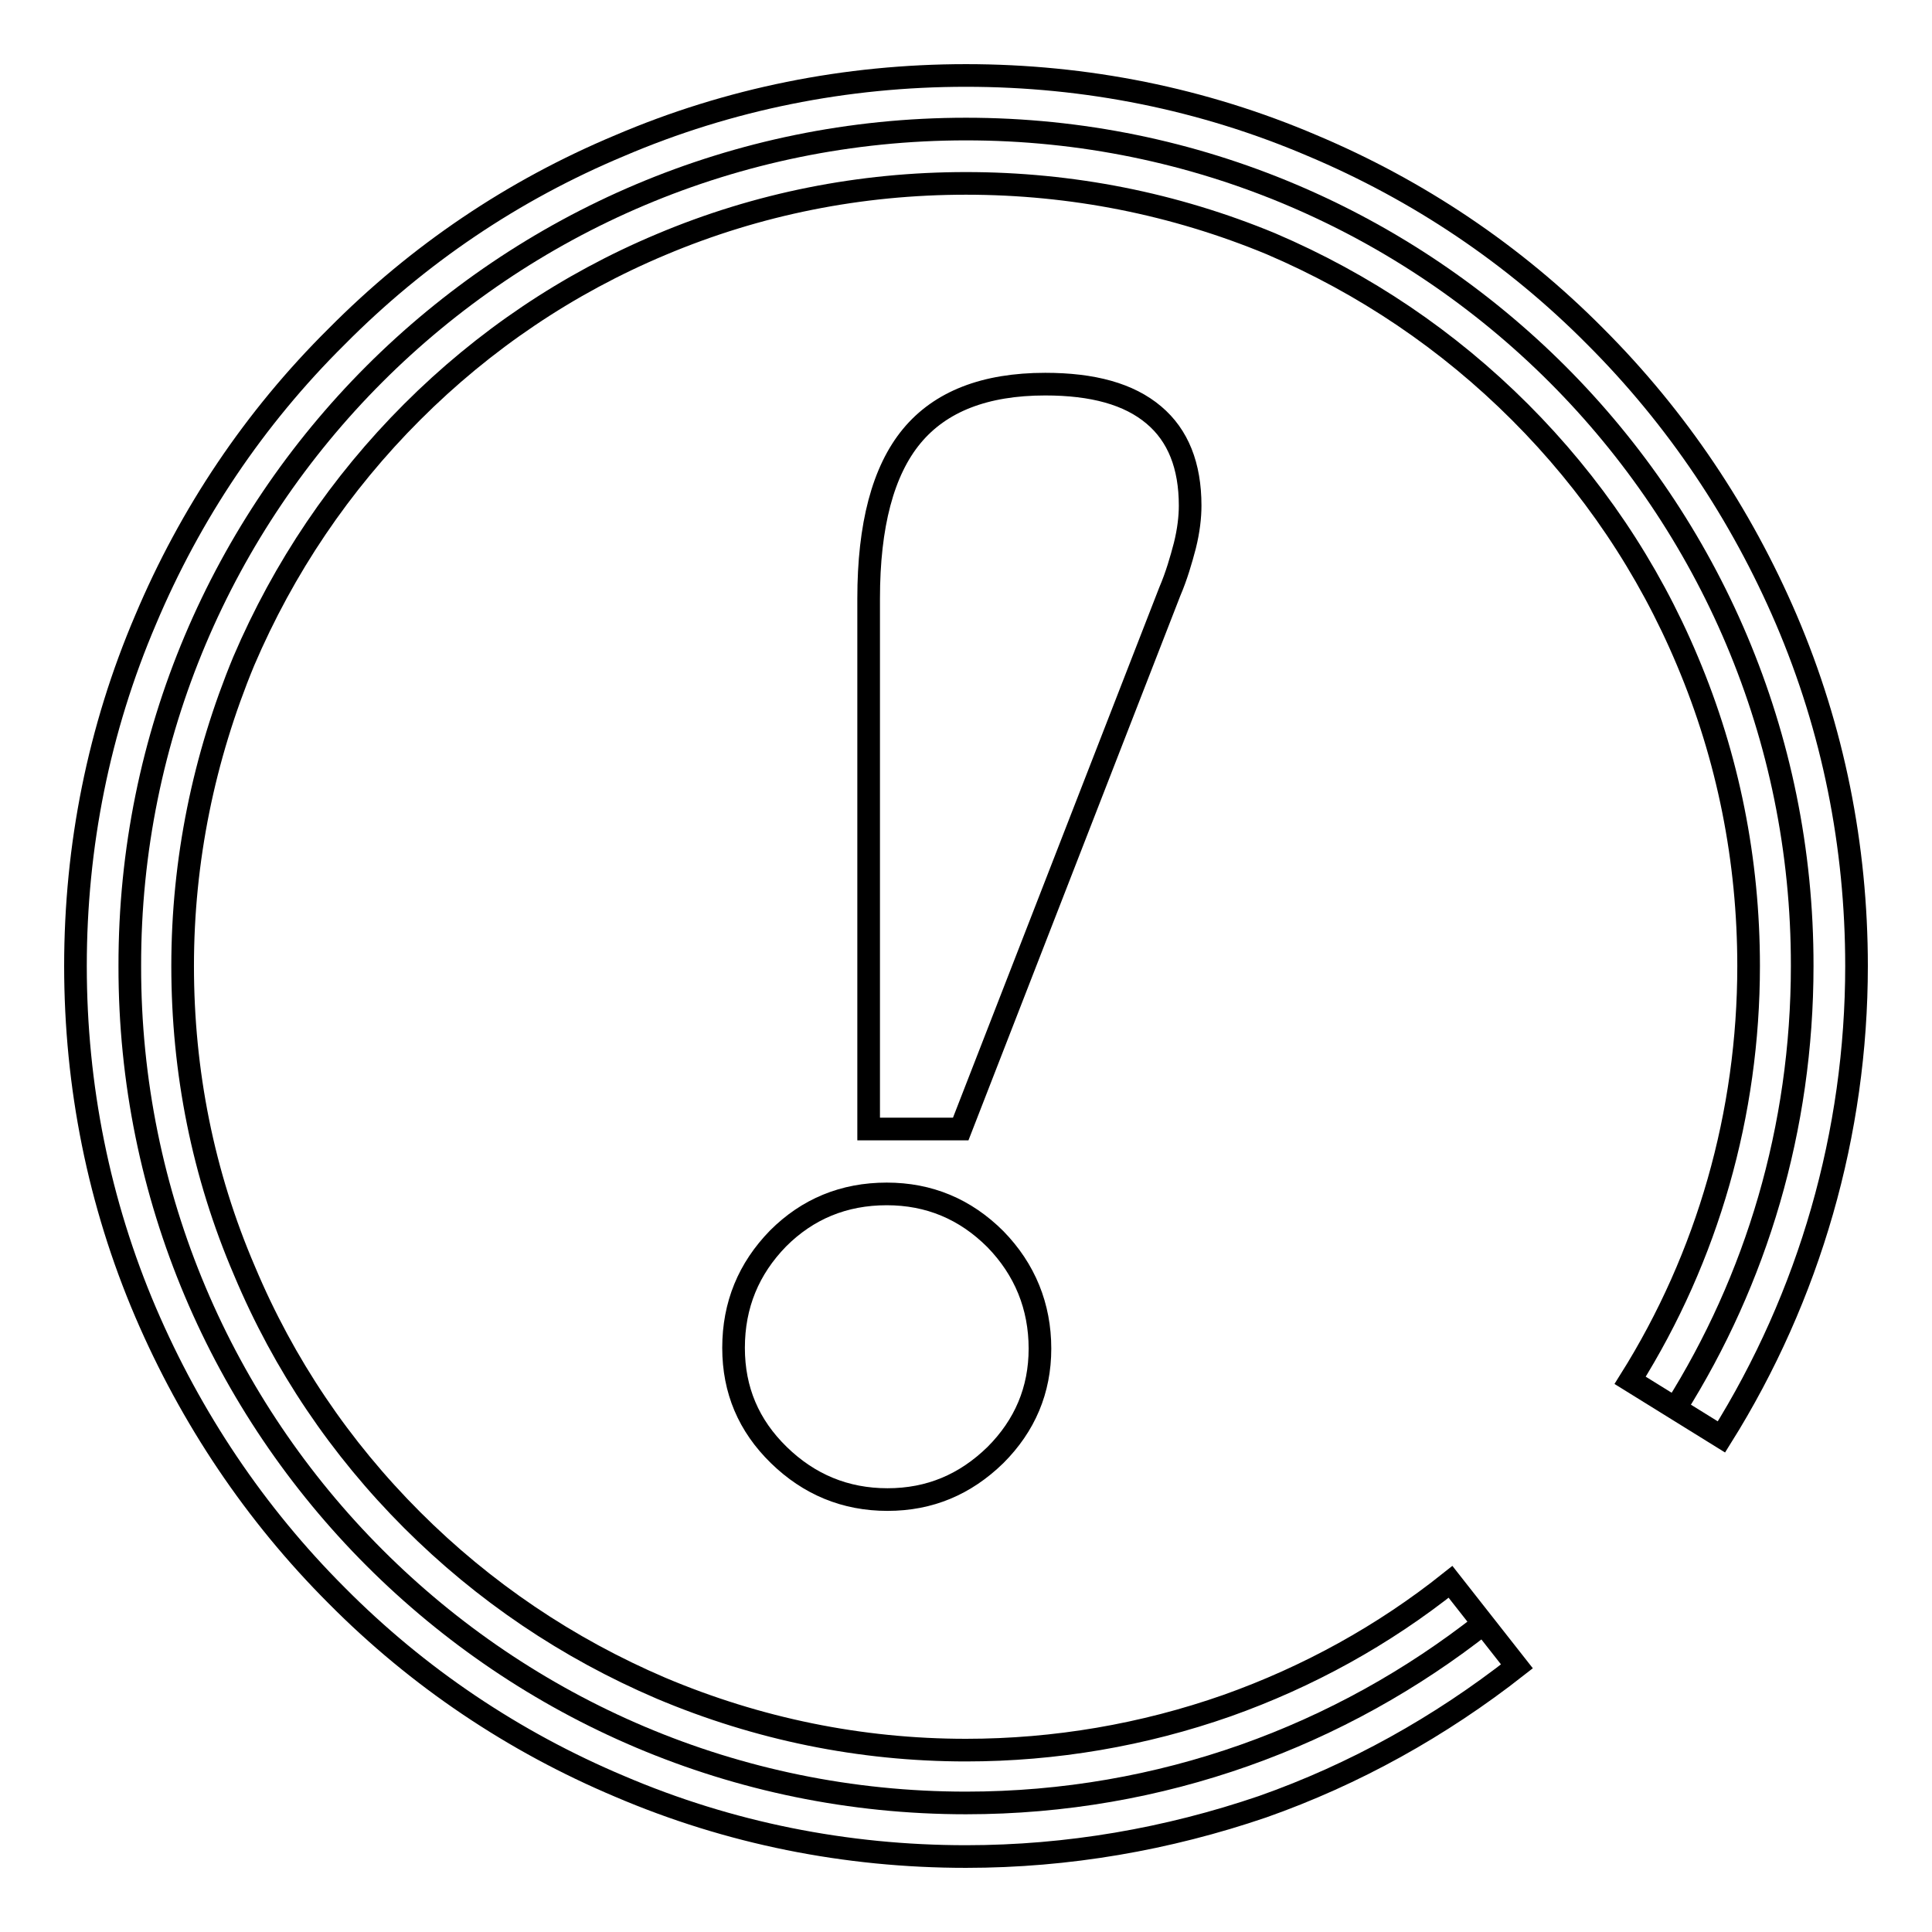 <?xml version="1.0" encoding="utf-8"?>
<!-- Svg Vector Icons : http://www.onlinewebfonts.com/icon -->
<!DOCTYPE svg PUBLIC "-//W3C//DTD SVG 1.1//EN" "http://www.w3.org/Graphics/SVG/1.1/DTD/svg11.dtd">
<svg version="1.1" xmlns="http://www.w3.org/2000/svg" xmlns:xlink="http://www.w3.org/1999/xlink" x="0px" y="0px" viewBox="0 0 256 256" enable-background="new 0 0 256 256" xml:space="preserve">
<g><g><path stroke-width="3" fill-opacity="0" stroke="#000000"  d="M196.6,215.1c-18.9,14.9-42.7,23.8-68.6,23.8c-61.2,0-110.9-49.7-110.8-110.9C17.1,66.7,66.8,17.1,128,17.1c61.2,0,110.9,49.7,110.8,110.9c0,21.5-6.1,41.6-16.8,58.6"/><path stroke-width="3" fill-opacity="0" stroke="#000000"  d="M128,246L128,246c-15.9,0-31.4-3.1-45.9-9.3c-14-5.9-26.7-14.4-37.5-25.3c-10.8-10.8-19.3-23.5-25.3-37.5c-6.2-14.5-9.3-30-9.3-45.9c0-15.9,3.1-31.4,9.3-45.9c5.9-14,14.4-26.7,25.3-37.5C55.4,33.7,68,25.2,82.1,19.3c14.5-6.2,30-9.3,45.9-9.3h0c15.9,0,31.4,3.1,45.9,9.3c14,5.9,26.7,14.4,37.5,25.3c10.8,10.8,19.3,23.5,25.3,37.5c6.2,14.5,9.3,30,9.3,45.9c0,22.1-6.2,43.7-17.9,62.4l-12.1-7.5c10.3-16.4,15.7-35.4,15.7-54.9c0-14-2.7-27.6-8.1-40.4c-5.2-12.4-12.7-23.5-22.2-33c-9.5-9.5-20.6-17-33-22.3C155.6,27,142,24.3,128,24.3h0c-14,0-27.6,2.7-40.4,8.1c-12.4,5.2-23.5,12.7-33,22.2c-9.5,9.5-17,20.6-22.3,33C27,100.4,24.2,114,24.2,128c0,14,2.7,27.6,8.2,40.4c5.2,12.4,12.7,23.5,22.2,33c9.5,9.5,20.6,17,33,22.3c12.8,5.4,26.4,8.2,40.4,8.2h0c11.8,0,23.5-2,34.6-5.9c10.7-3.8,20.7-9.3,29.6-16.4l8.8,11.2c-10.2,8-21.5,14.3-33.7,18.6C154.7,243.7,141.5,246,128,246z"/><path stroke-width="3" fill-opacity="0" stroke="#000000"  d="M186.8,34.5"/><path stroke-width="3" fill-opacity="0" stroke="#000000"  d="M186.8,34.5"/><path stroke-width="3" fill-opacity="0" stroke="#000000"  d="M186.4,34.2"/><path stroke-width="3" fill-opacity="0" stroke="#000000"  d="M186.8,34.5"/><path stroke-width="3" fill-opacity="0" stroke="#000000"  d="M186.4,34.2"/><path stroke-width="3" fill-opacity="0" stroke="#000000"  d="M186.8,34.5"/><path stroke-width="3" fill-opacity="0" stroke="#000000"  d="M186.4,34.5"/><path stroke-width="3" fill-opacity="0" stroke="#000000"  d="M117.5,158.2c5.6,0,10.4,2,14.4,6c3.9,4,5.9,8.9,5.9,14.5c0,5.5-2,10.2-5.9,14.1c-4,3.9-8.7,5.9-14.3,5.9s-10.4-2-14.4-5.9s-6-8.6-6-14.2c0-5.7,2-10.5,5.9-14.5C107,160.2,111.8,158.2,117.5,158.2z M155,78.4l-27.7,71.2h-12.2V79.3c0-9.7,1.9-16.9,5.7-21.5c3.8-4.6,9.7-6.9,17.7-6.9c6.3,0,11.1,1.3,14.4,4.1c3.2,2.7,4.8,6.7,4.8,12c0,1.5-0.2,3.3-0.7,5.3C156.5,74.2,155.9,76.3,155,78.4z"/></g></g>
</svg>